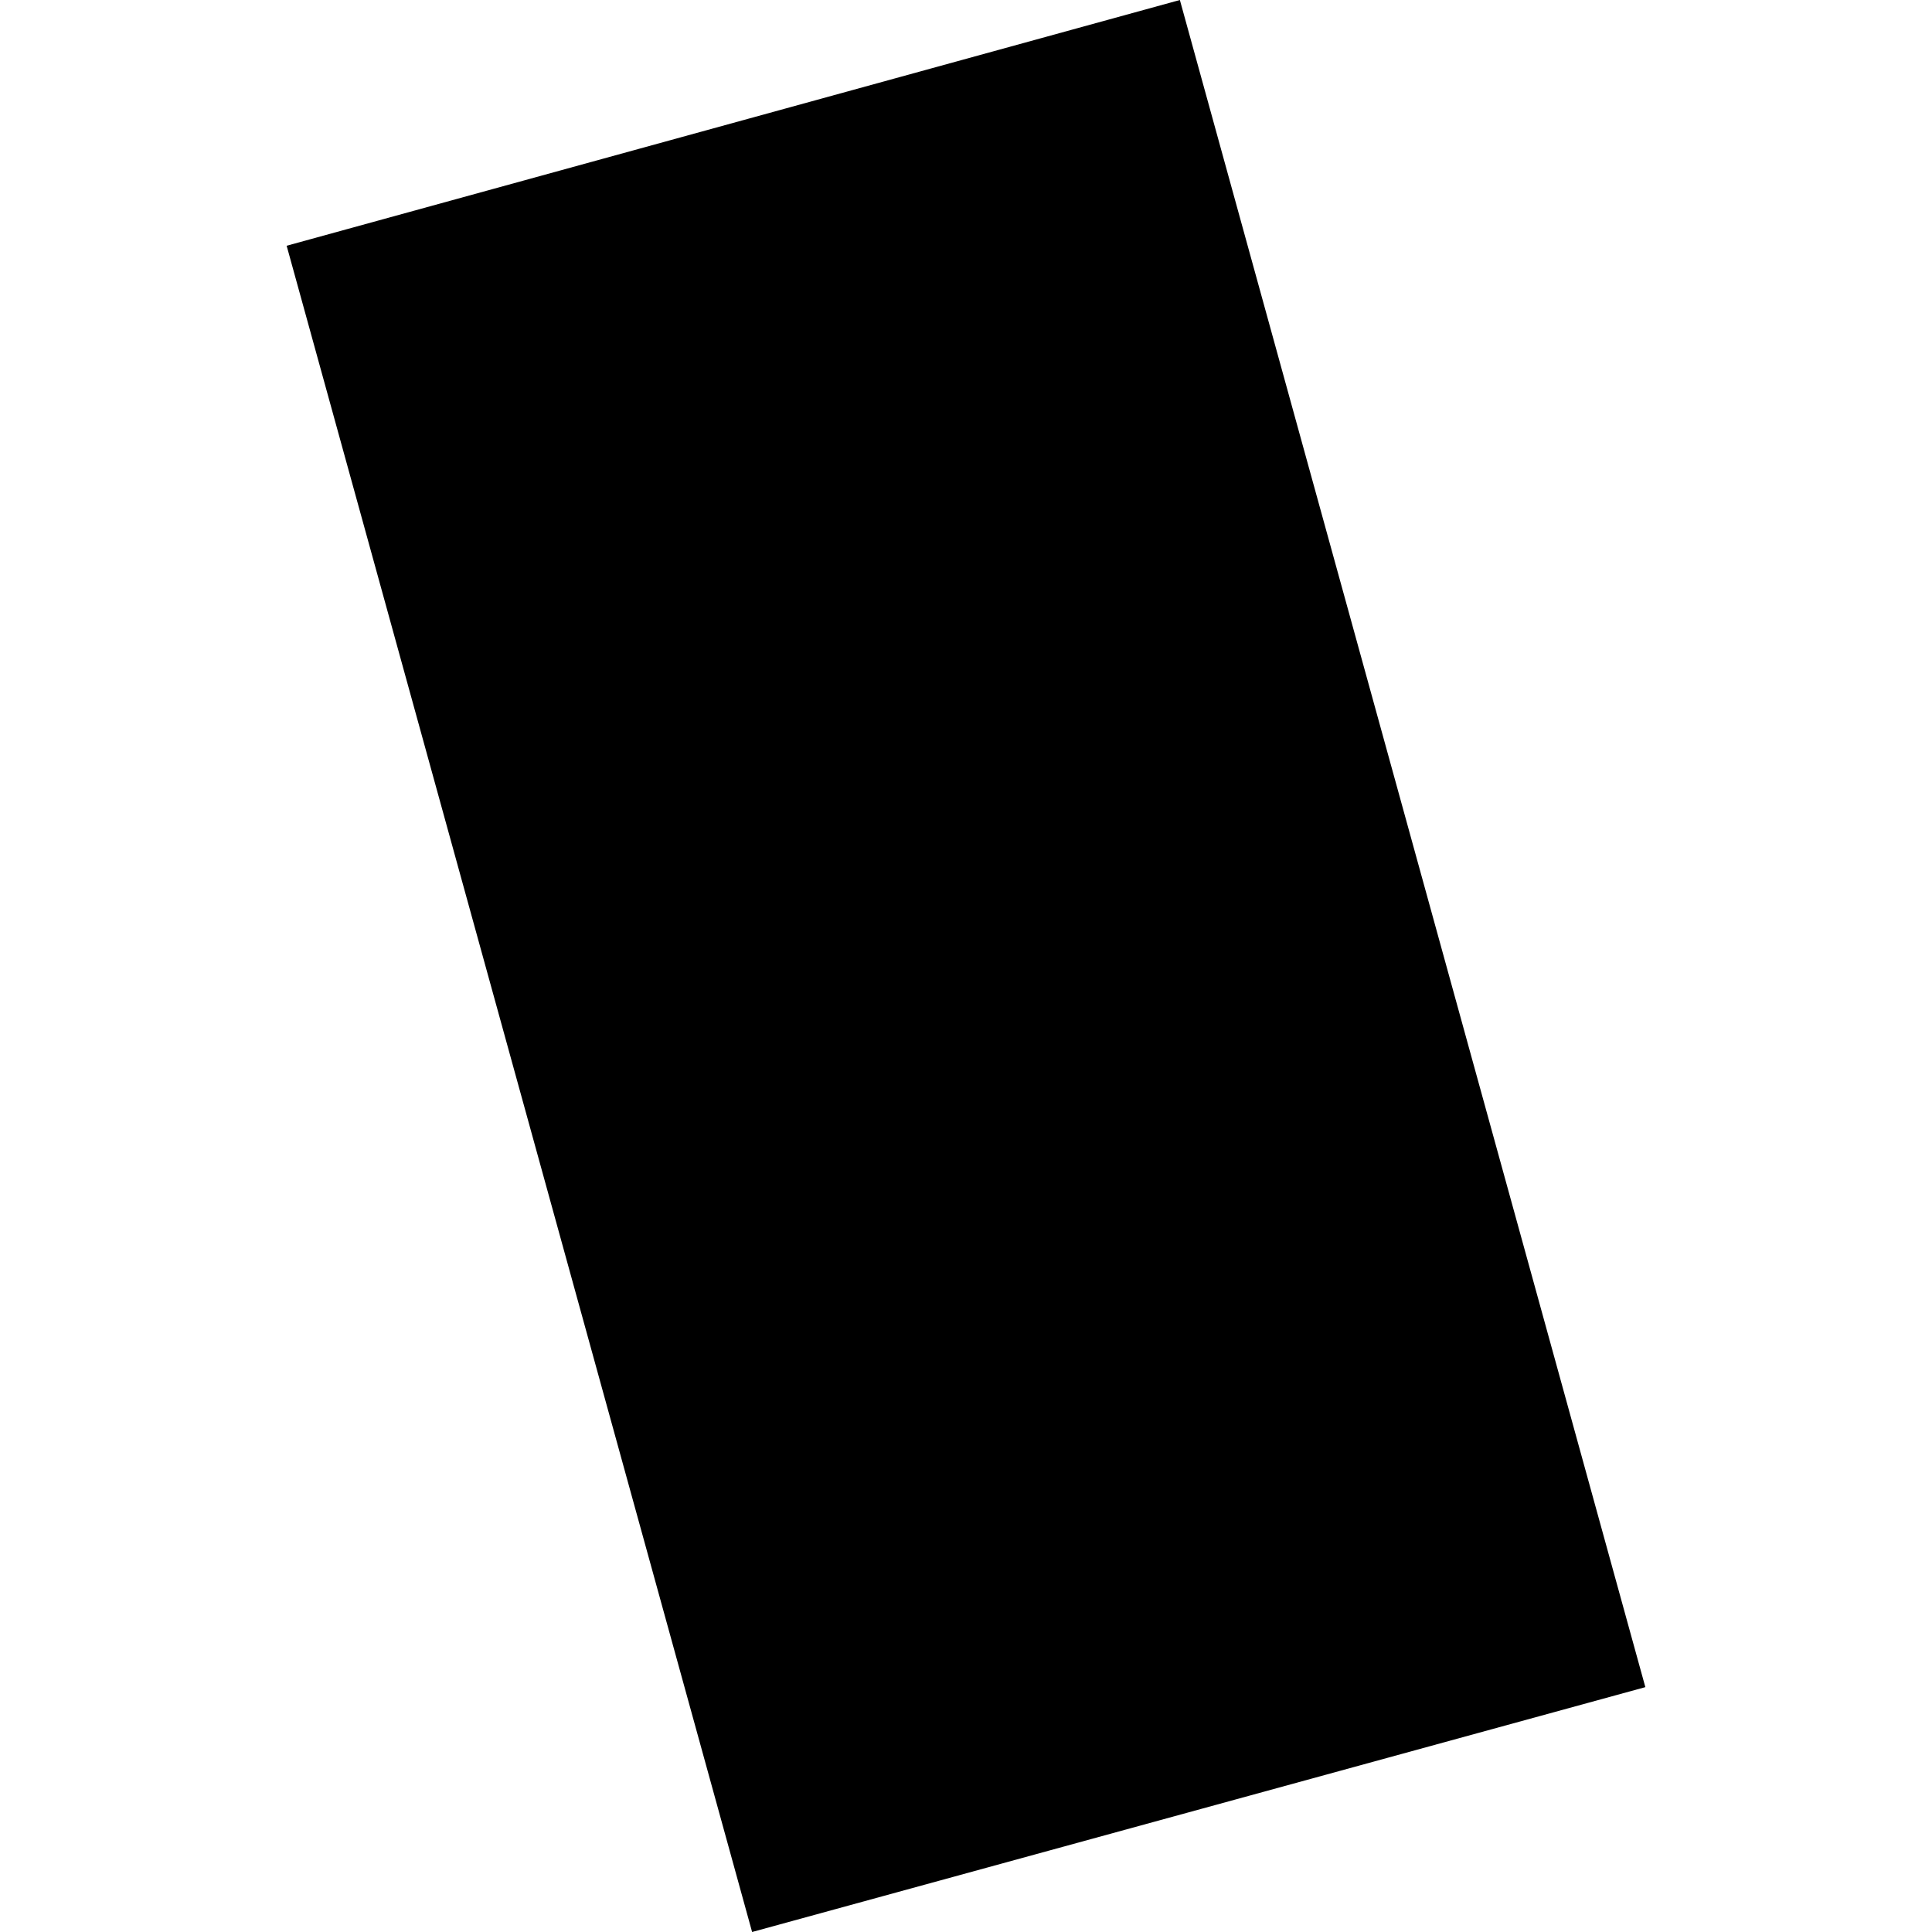 <?xml version="1.0" encoding="utf-8" standalone="no"?>
<!DOCTYPE svg PUBLIC "-//W3C//DTD SVG 1.1//EN"
  "http://www.w3.org/Graphics/SVG/1.1/DTD/svg11.dtd">
<!-- Created with matplotlib (https://matplotlib.org/) -->
<svg height="288pt" version="1.1" viewBox="0 0 288 288" width="288pt" xmlns="http://www.w3.org/2000/svg" xmlns:xlink="http://www.w3.org/1999/xlink">
 <defs>
  <style type="text/css">
*{stroke-linecap:butt;stroke-linejoin:round;}
  </style>
 </defs>
 <g id="figure_1">
  <g id="patch_1">
   <path d="M 0 288 
L 288 288 
L 288 0 
L 0 0 
z
" style="fill:none;opacity:0;"/>
  </g>
  <g id="axes_1">
   <g id="PatchCollection_1">
    <path clip-path="url(#p94b6573a59)" d="M 112.115 288 
L 245.27 251.499 
L 175.882 0 
L 42.73 36.634 
L 112.115 288 
"/>
   </g>
  </g>
 </g>
 <defs>
  <clipPath id="p94b6573a59">
   <rect height="288" width="202.54" x="42.73" y="0"/>
  </clipPath>
 </defs>
</svg>
